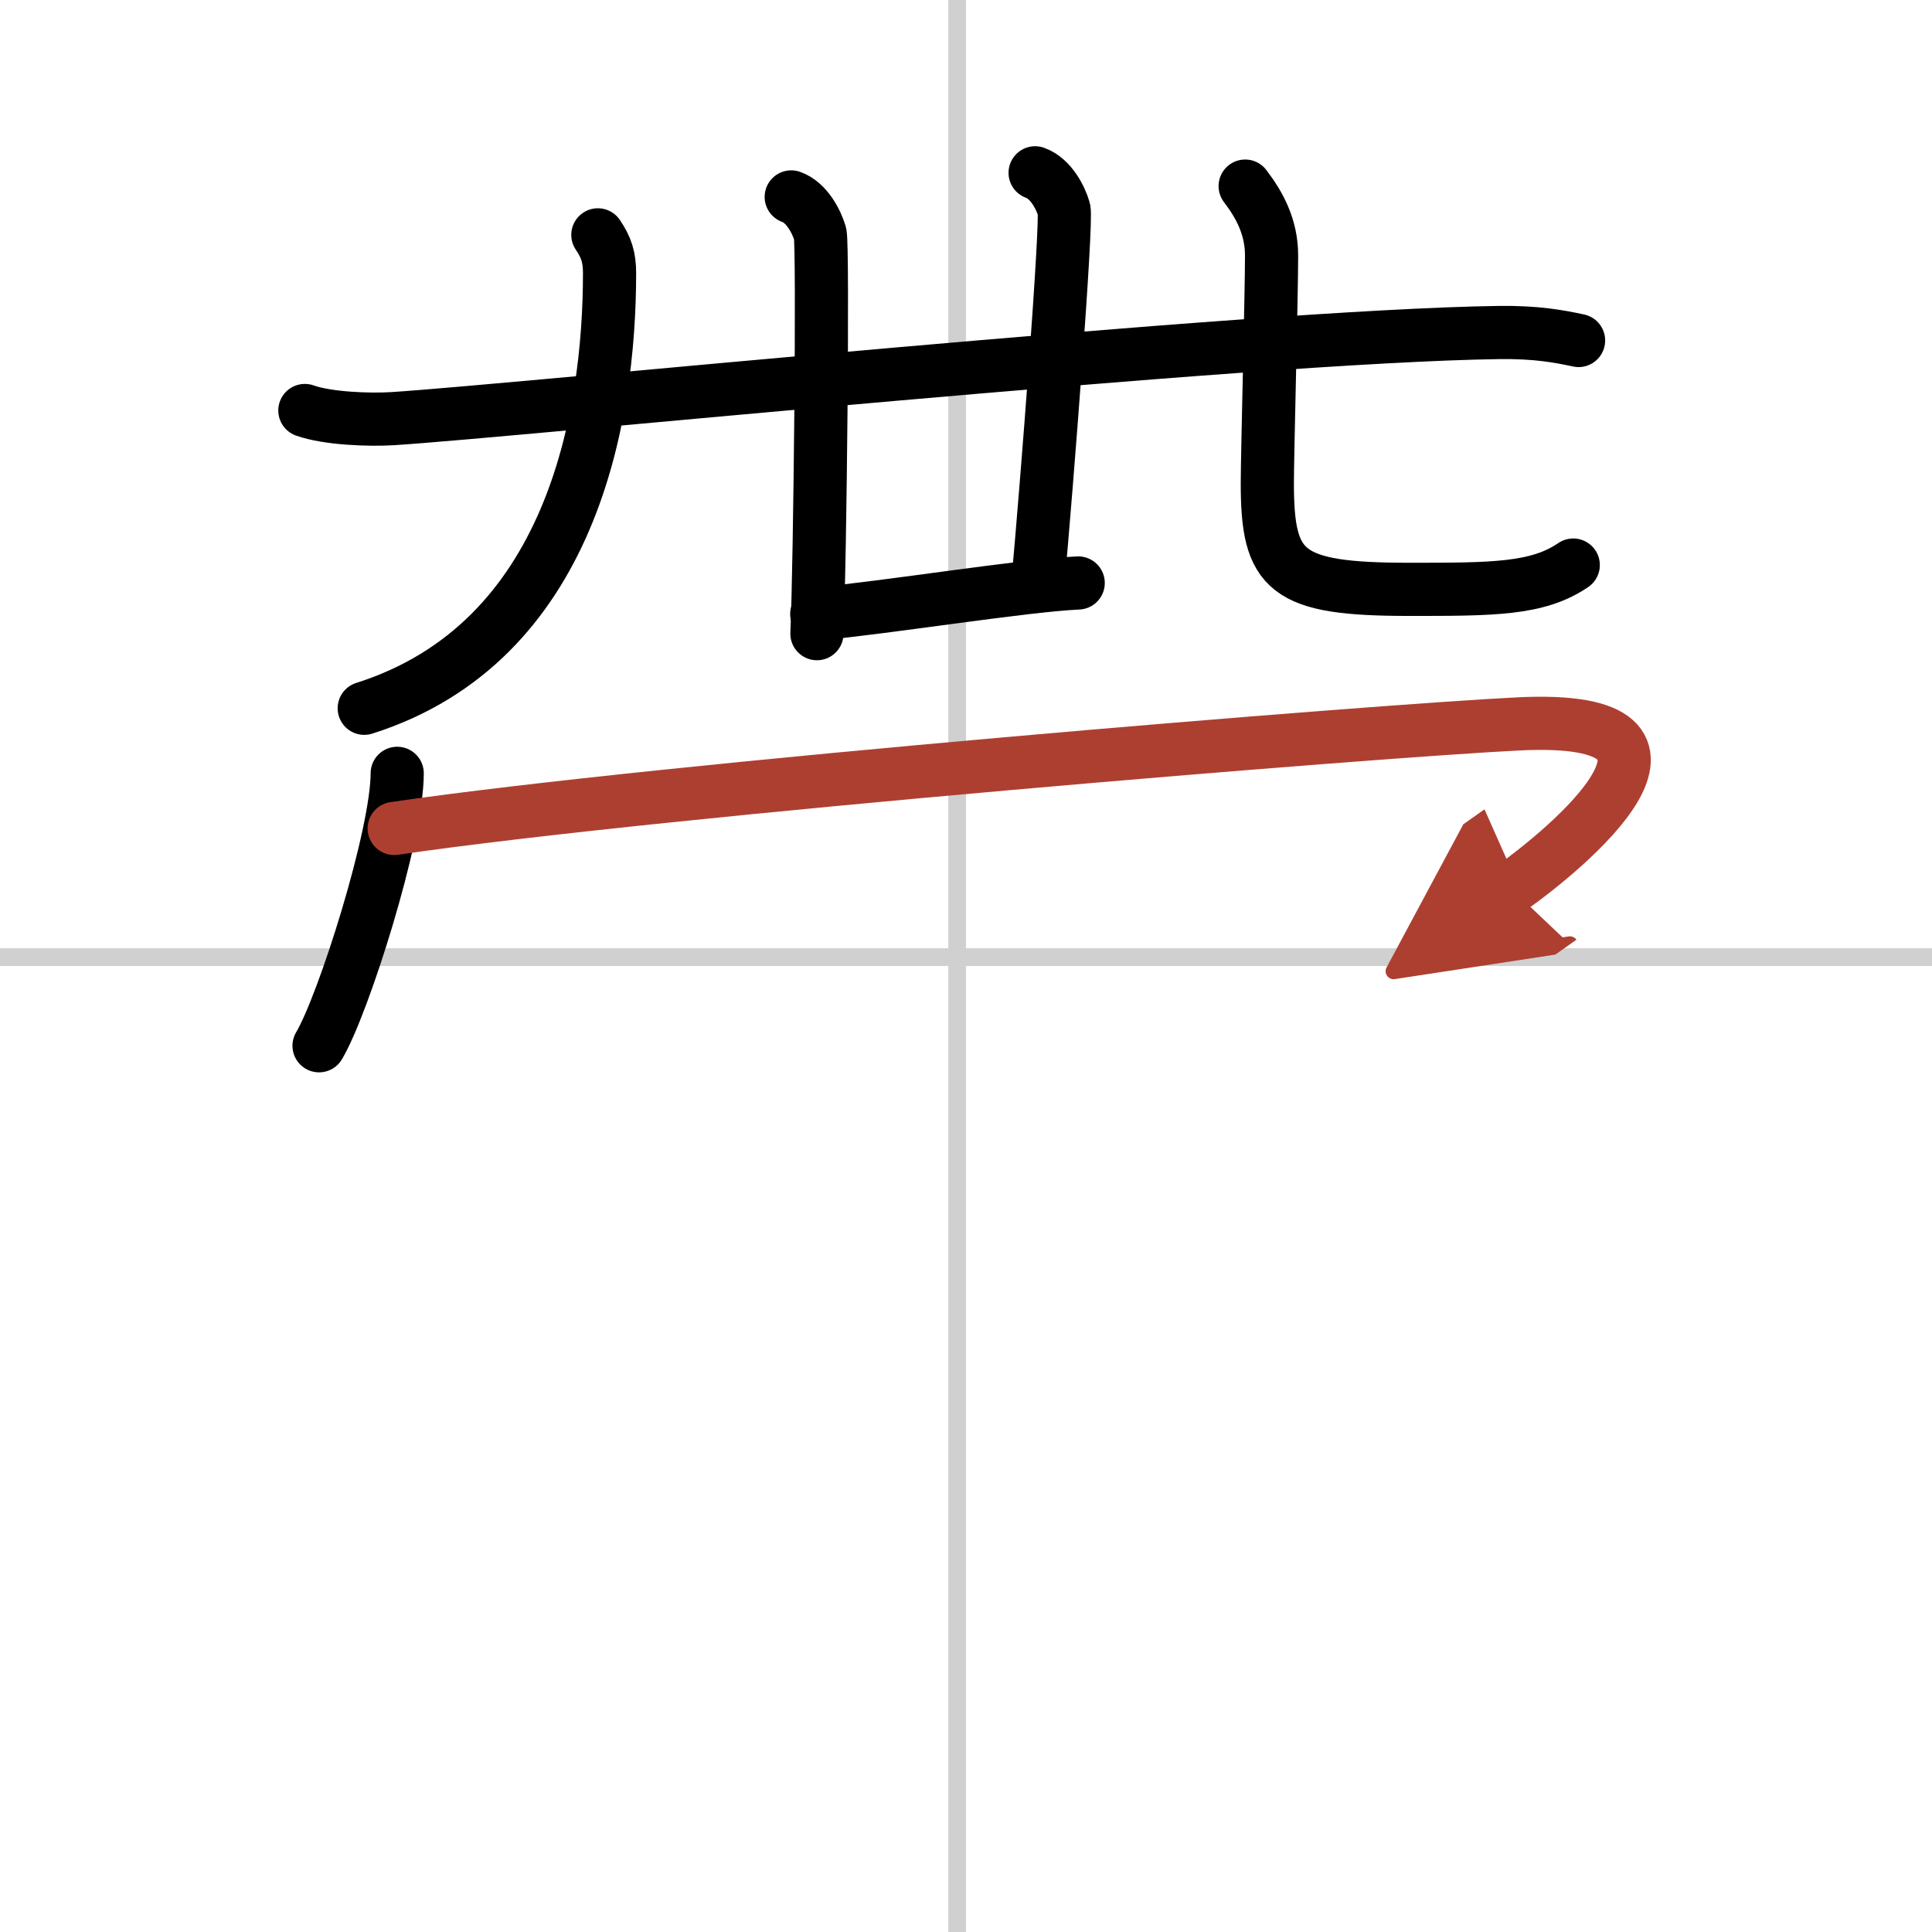 <svg width="400" height="400" viewBox="0 0 109 109" xmlns="http://www.w3.org/2000/svg"><defs><marker id="a" markerWidth="4" orient="auto" refX="1" refY="5" viewBox="0 0 10 10"><polyline points="0 0 10 5 0 10 1 5" fill="#ad3f31" stroke="#ad3f31"/></marker></defs><g fill="none" stroke="#000" stroke-linecap="round" stroke-linejoin="round" stroke-width="3"><rect width="100%" height="100%" fill="#fff" stroke="#fff"/><line x1="54" x2="54" y2="109" stroke="#d0d0d0" stroke-width="1"/><line x2="109" y1="54" y2="54" stroke="#d0d0d0" stroke-width="1"/><path d="m17.2 23.16c1.29 0.46 3.65 0.54 4.94 0.46 6.72-0.42 48.26-4.66 62.41-4.86 2.15-0.03 3.43 0.22 4.51 0.45"/><path d="m44.64 11.11c0.9 0.32 1.44 1.43 1.63 2.07 0.18 0.64 0 18.59-0.18 22.57"/><path d="m58.4 9.75c0.9 0.32 1.45 1.43 1.63 2.07s-0.95 15.36-1.49 21.25"/><path d="m46.08 34.64c4.17-0.39 11.66-1.61 14.75-1.75"/><path d="m33.73 13.25c0.48 0.71 0.66 1.27 0.66 2.16 0 8.14-2.14 20.84-13.84 24.55"/><path d="m70.25 10.5c0.8 1.05 1.49 2.29 1.49 3.92 0 2.18-0.24 11.28-0.24 12.83 0 5 1 6 8 6 4.75 0 7.25 0 9.26-1.37"/><path d="m22.41 43.63c0 3.48-3.03 13.05-4.41 15.37"/><path d="m22.24 46.74c15.26-2.24 55.74-5.53 63.45-5.9 12.05-0.59 2.55 7.16-0.45 9.28" marker-end="url(#a)" stroke="#ad3f31"/></g></svg>
